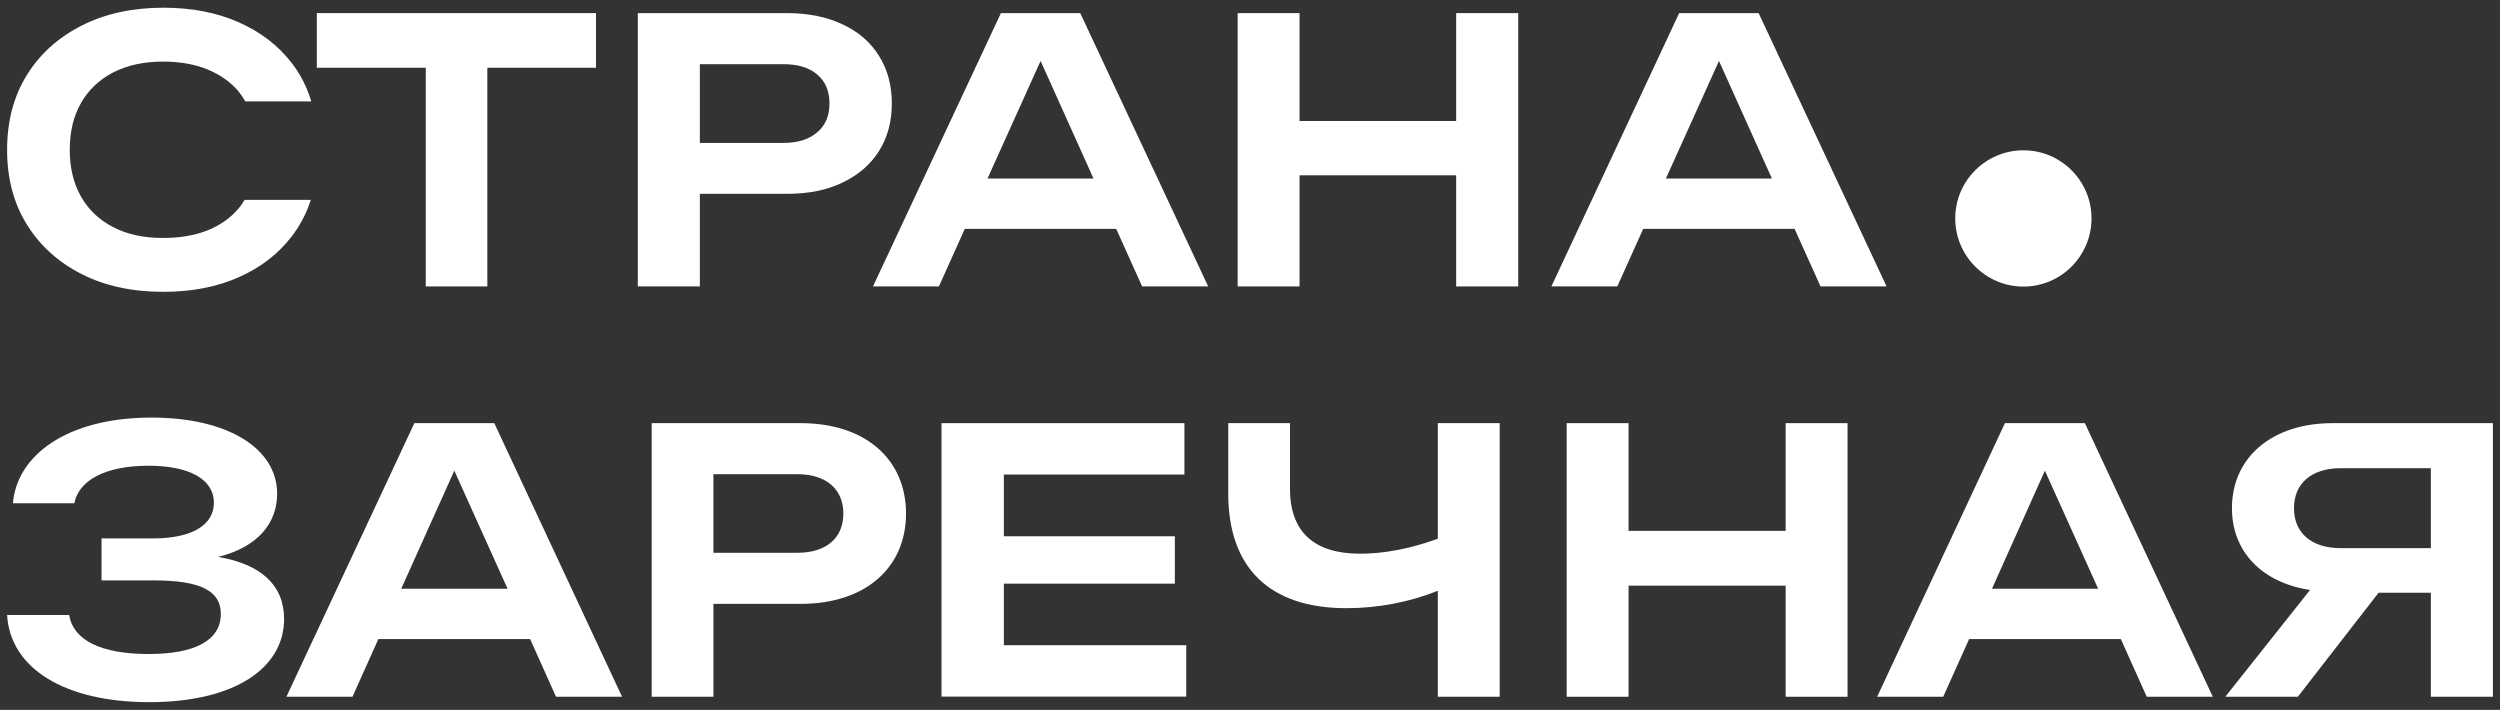 <?xml version="1.0" encoding="UTF-8"?>
<!DOCTYPE svg PUBLIC "-//W3C//DTD SVG 1.1//EN" "http://www.w3.org/Graphics/SVG/1.1/DTD/svg11.dtd">
<!-- Creator: CorelDRAW 2021 (64-Bit) -->
<svg xmlns="http://www.w3.org/2000/svg" xml:space="preserve" width="162px" height="46px" version="1.1" style="shape-rendering:geometricPrecision; text-rendering:geometricPrecision; image-rendering:optimizeQuality; fill-rule:evenodd; clip-rule:evenodd"
viewBox="0 0 162 46"
 xmlns:xlink="http://www.w3.org/1999/xlink"
 xmlns:xodm="http://www.corel.com/coreldraw/odm/2003">
 <rect x="0" y="0" width="162" height="46" fill="#333333" stroke="none"/>
 <defs>
  <style type="text/css">
   <![CDATA[
    .fil0 {fill:white;fill-rule:nonzero}
   ]]>
  </style>
 </defs>
 <g id="Слой_x0020_1">
  <path class="fil0" d="M0.46 39.85l4.02 0c0.27,1.63 2.04,2.53 5.16,2.53 2.97,0 4.67,-0.87 4.67,-2.6 0,-1.48 -1.29,-2.17 -4.34,-2.17l-3.39 0 0 -2.72 3.32 0c2.67,0 3.96,-0.94 3.96,-2.31 0,-1.54 -1.62,-2.4 -4.24,-2.4 -2.83,0 -4.53,0.97 -4.8,2.43l-3.98 0c0.24,-3.04 3.42,-5.55 8.98,-5.55 4.97,0 8.14,2.01 8.14,4.94 0,1.85 -1.2,3.44 -3.83,4.09 2.73,0.45 4.28,1.8 4.28,4.02 0,3.14 -3.14,5.39 -8.74,5.39 -5.5,0 -9.01,-2.2 -9.21,-5.65z"/>
  <path class="fil0" d="M40.31 45.15l-4.28 0 -1.68 -3.74 -9.83 0 -1.68 3.74 -4.28 0 8.29 -17.73 5.18 0 8.28 17.73zm-7.42 -7l-3.45 -7.65 -3.44 7.65 6.89 0z"/>
  <path class="fil0" d="M58.71 33.28c0,3.49 -2.61,5.85 -6.82,5.85l-5.66 0 0 6.02 -4 0 0 -17.73 9.66 0c4.21,0 6.82,2.36 6.82,5.86zm-7.03 2.54c1.86,0 2.97,-0.96 2.97,-2.54 0,-1.58 -1.11,-2.55 -2.97,-2.55l-5.45 0 0 5.09 5.45 0z"/>
  <polygon class="fil0" points="76.13,37.82 65.05,37.82 65.05,41.81 76.87,41.81 76.87,45.14 61.01,45.14 61.01,27.42 76.75,27.42 76.75,30.75 65.05,30.75 65.05,34.75 76.13,34.75 "/>
  <path class="fil0" d="M79.59 31.98l0 -4.56 4 0 0 4.24c0,2.79 1.54,4.22 4.55,4.22 1.58,0 3.3,-0.34 5.03,-0.97l0 -7.49 4.01 0 0 17.73 -4.01 0 0 -6.87c-1.8,0.73 -3.87,1.13 -5.92,1.13 -4.98,0 -7.66,-2.61 -7.66,-7.43z"/>
  <polygon class="fil0" points="105.53,27.42 105.53,34.4 115.71,34.4 115.71,27.42 119.72,27.42 119.72,45.15 115.71,45.15 115.71,37.95 105.53,37.95 105.53,45.15 101.52,45.15 101.52,27.42 "/>
  <path class="fil0" d="M143.39 45.15l-4.28 0 -1.68 -3.74 -9.83 0 -1.68 3.74 -4.28 0 8.28 -17.73 5.18 0 8.29 17.73zm-7.43 -7l-3.45 -7.65 -3.43 7.65 6.88 0z"/>
  <path class="fil0" d="M149.69 38.23c-3.09,-0.47 -5.06,-2.46 -5.06,-5.3 0,-3.3 2.61,-5.51 6.51,-5.51l10.4 0 0 17.73 -4.02 0 0 -6.74 -3.39 0 -5.23 6.74 -4.7 0 5.49 -6.92zm1.98 -2.71l5.85 0 0 -5.18 -5.85 0c-1.89,0 -3.02,0.99 -3.02,2.59 0,1.6 1.13,2.59 3.02,2.59z"/>
  <path class="fil0" d="M135.53 14.15c0,2.44 -1.98,4.42 -4.41,4.42 -2.44,0 -4.42,-1.98 -4.42,-4.42 0,-2.43 1.98,-4.41 4.42,-4.41 2.43,0 4.41,1.98 4.41,4.41z"/>
  <polygon class="fil0" points="38.62,0.85 20.53,0.85 20.53,4.39 27.59,4.39 27.59,18.56 31.58,18.56 31.58,4.39 38.62,4.39 "/>
  <path class="fil0" d="M56.97 3.64c-0.54,-0.88 -1.32,-1.57 -2.35,-2.05 -1.02,-0.49 -2.23,-0.74 -3.63,-0.74l-9.66 0 0 17.71 4.02 0 0 -6 5.64 0c1.4,0 2.61,-0.24 3.63,-0.74 1.03,-0.5 1.81,-1.18 2.35,-2.05 0.55,-0.88 0.82,-1.9 0.82,-3.06 0,-1.17 -0.27,-2.19 -0.82,-3.07zm-4.01 4.93c-0.53,0.46 -1.26,0.69 -2.18,0.69l-5.43 0 0 -5.1 5.43 0c0.92,0 1.65,0.22 2.18,0.67 0.53,0.45 0.79,1.08 0.79,1.88 0,0.79 -0.26,1.41 -0.79,1.86z"/>
  <path class="fil0" d="M74.01 18.56l4.28 0 -8.29 -17.71 -5.14 0 -8.29 17.71 4.27 0 1.68 -3.73 9.81 0 1.68 3.73zm-10.02 -6.99l3.44 -7.62 3.43 7.62 -6.87 0z"/>
  <polygon class="fil0" points="94.36,0.85 94.36,7.84 84.21,7.84 84.21,0.85 80.2,0.85 80.2,18.56 84.21,18.56 84.21,11.36 94.36,11.36 94.36,18.56 98.38,18.56 98.38,0.85 "/>
  <path class="fil0" d="M117.97 18.56l4.28 0 -8.29 -17.71 -5.15 0 -8.28 17.71 4.27 0 1.68 -3.73 9.81 0 1.68 3.73zm-10.02 -6.99l3.44 -7.62 3.43 7.62 -6.87 0z"/>
  <path class="fil0" d="M15.85 12.95c-0.12,0.21 -0.26,0.41 -0.42,0.59 -0.52,0.61 -1.19,1.07 -2.01,1.4 -0.82,0.32 -1.77,0.48 -2.86,0.48 -1.24,0 -2.32,-0.23 -3.22,-0.7 -0.9,-0.46 -1.6,-1.12 -2.09,-1.98 -0.49,-0.86 -0.73,-1.87 -0.73,-3.03 0,-1.17 0.24,-2.18 0.73,-3.04 0.49,-0.85 1.19,-1.52 2.09,-1.98 0.9,-0.46 1.98,-0.7 3.22,-0.7 1.09,0 2.04,0.17 2.86,0.5 0.82,0.33 1.49,0.8 2.01,1.4 0.17,0.21 0.33,0.44 0.47,0.68l4.27 0c-0.27,-0.91 -0.69,-1.74 -1.26,-2.48 -0.88,-1.14 -2.02,-2.02 -3.45,-2.65 -1.42,-0.63 -3.05,-0.94 -4.87,-0.94 -2.02,0 -3.79,0.39 -5.3,1.16 -1.52,0.77 -2.71,1.84 -3.56,3.22 -0.85,1.38 -1.27,2.99 -1.27,4.83 0,1.84 0.42,3.45 1.27,4.82 0.85,1.38 2.04,2.46 3.56,3.23 1.51,0.77 3.28,1.15 5.3,1.15 1.82,0 3.45,-0.31 4.87,-0.94 1.43,-0.63 2.57,-1.51 3.45,-2.66 0.55,-0.72 0.96,-1.51 1.23,-2.36l-4.29 0z"/>
 </g>
</svg>
